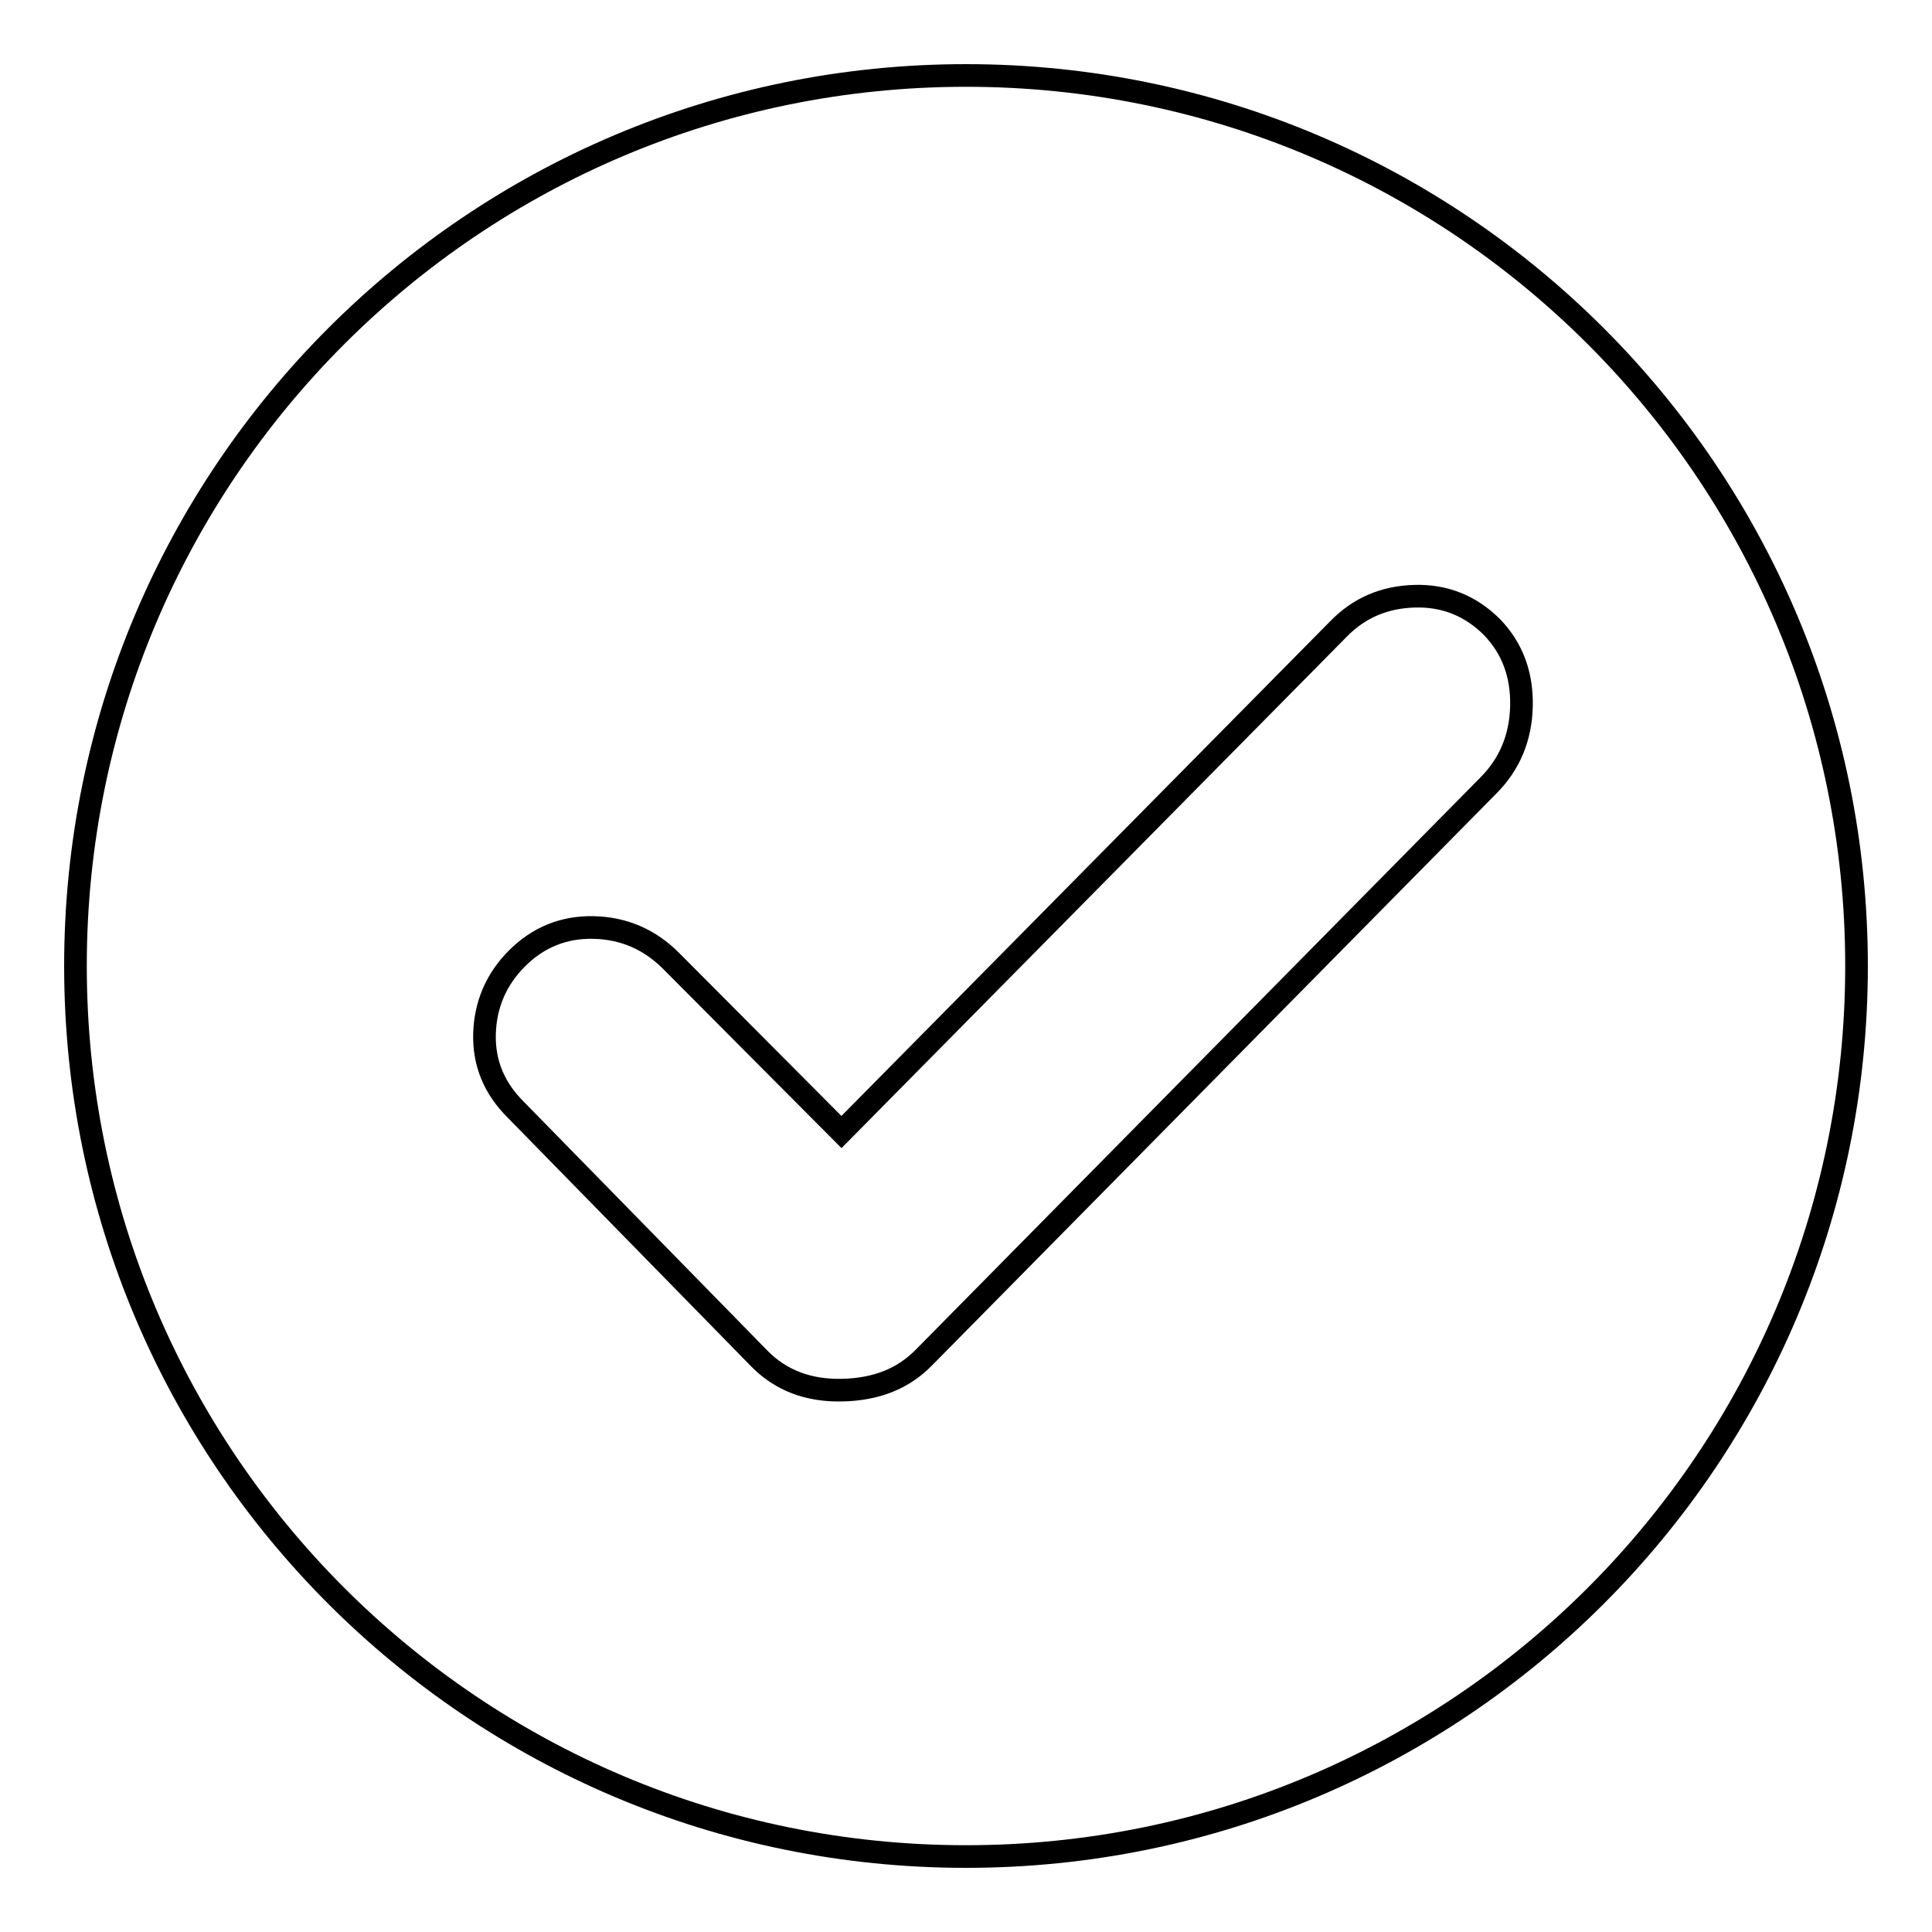 <?xml version="1.0" encoding="utf-8"?>
<!-- Svg Vector Icons : http://www.onlinewebfonts.com/icon -->
<!DOCTYPE svg PUBLIC "-//W3C//DTD SVG 1.1//EN" "http://www.w3.org/Graphics/SVG/1.1/DTD/svg11.dtd">
<svg version="1.1" xmlns="http://www.w3.org/2000/svg" xmlns:xlink="http://www.w3.org/1999/xlink" x="0px" y="0px" viewBox="0 0 256 256" enable-background="new 0 0 256 256" xml:space="preserve">
<g><g><path stroke-width="3" fill-opacity="0" stroke="#000000"  d="M128,246c65.2,0,118-52.8,118-118c0-65.2-52.8-118-118-118C62.8,10,10,62.8,10,128C10,193.2,62.8,246,128,246z M197.2,104.1c2.8-2.8,4.3-6.3,4.4-10.5c0.1-4.2-1.2-7.7-3.9-10.5c-2.8-2.8-6.2-4.2-10.2-4.1c-4,0.1-7.4,1.5-10.2,4.4L111.5,150l-22.6-22.7c-2.8-2.8-6.2-4.3-10.2-4.4c-4-0.1-7.4,1.3-10.2,4.1c-2.8,2.8-4.2,6.2-4.3,10c-0.1,3.9,1.3,7.2,4.1,10l32.4,33.1c2.8,2.8,6.4,4.2,10.9,4.1c4.5-0.1,8.1-1.5,10.9-4.4L197.2,104.1L197.2,104.1z"/></g></g>
</svg>
